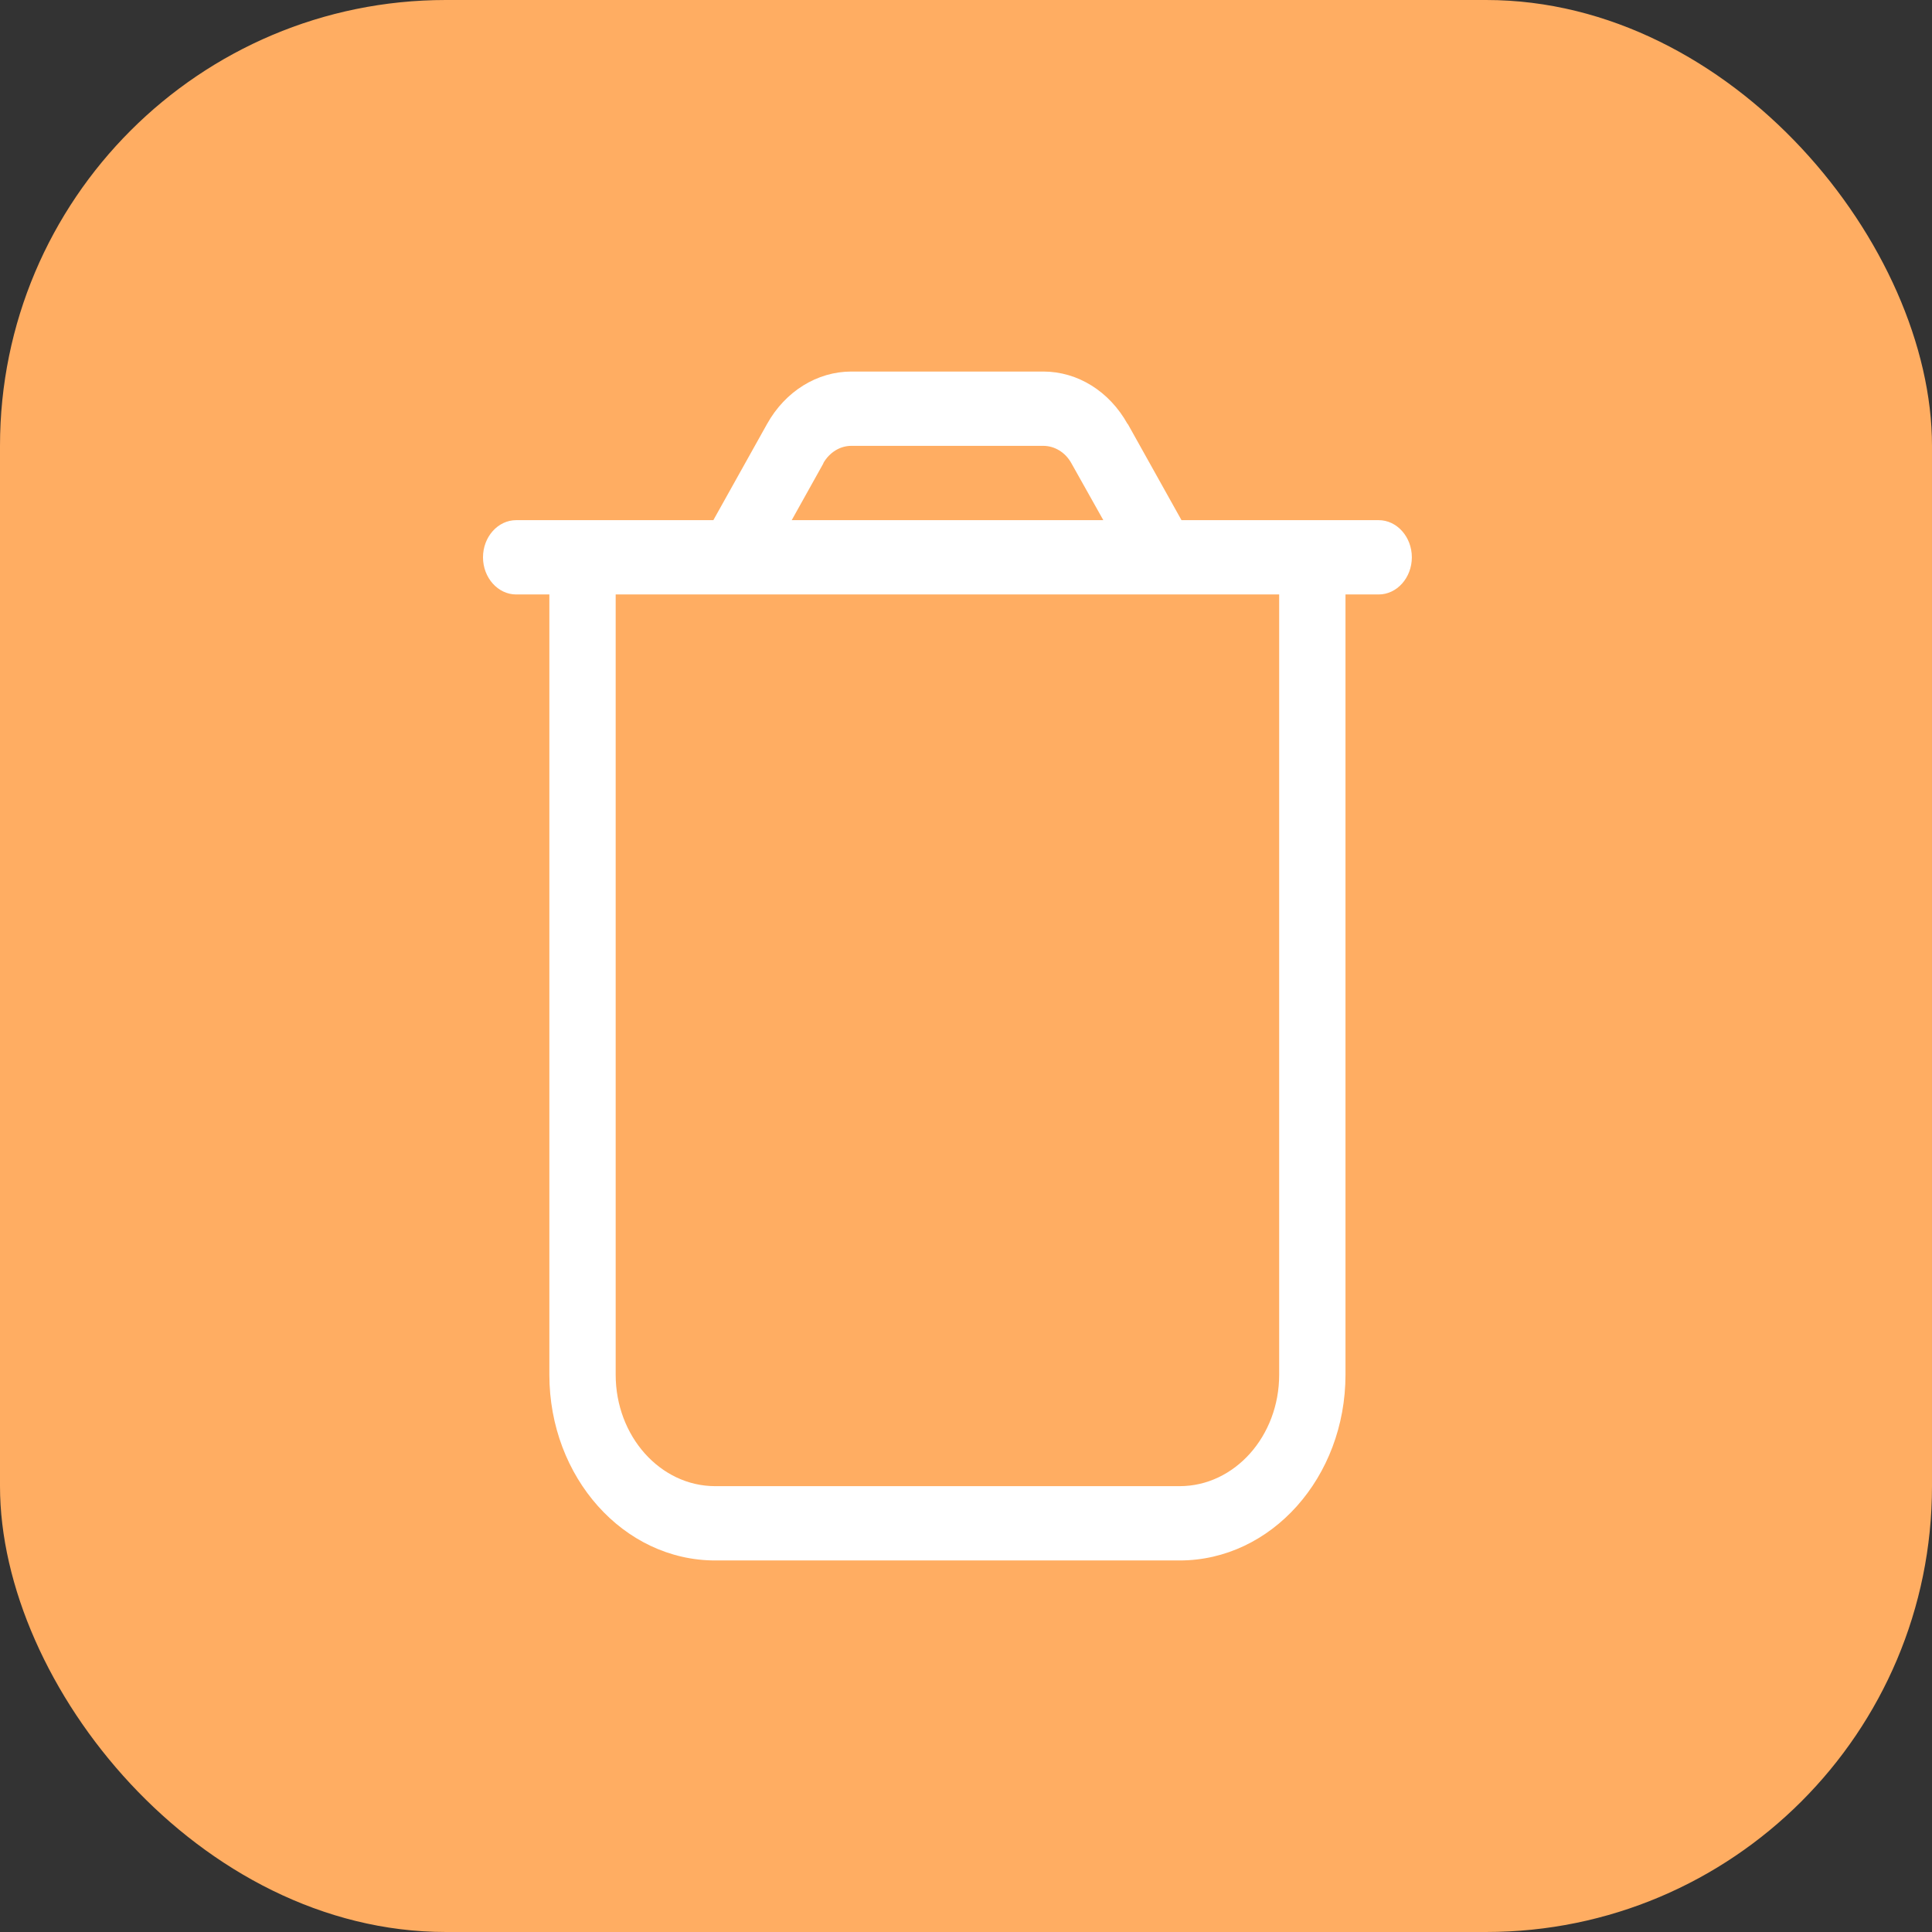<svg width="52" height="52" viewBox="0 0 52 52" fill="none" xmlns="http://www.w3.org/2000/svg">
<rect x="0" y="0" width="52" height="52" fill="#333333" stroke="none"/>
<g id="icon">
<rect id="Rectangle 4829" width="52" height="52" rx="12" fill="#FFAD62"/>
<path id="Vector" d="M22.163 12.469L21.309 14H29.696L28.837 12.469C28.675 12.175 28.385 12 28.078 12H22.916C22.609 12 22.325 12.175 22.157 12.469H22.163ZM30.355 11.412L31.8 14H34.429H36.214H37.107C37.598 14 38 14.45 38 15C38 15.55 37.598 16 37.107 16H36.214V37C36.214 39.763 34.217 42 31.75 42H19.25C16.784 42 14.786 39.763 14.786 37V16H13.893C13.402 16 13 15.55 13 15C13 14.45 13.402 14 13.893 14H14.786H16.571H19.2L20.645 11.412C21.136 10.531 21.995 10 22.916 10H28.078C29.005 10 29.858 10.531 30.349 11.412H30.355ZM16.571 16V37C16.571 38.656 17.771 40 19.25 40H31.75C33.229 40 34.429 38.656 34.429 37V16H16.571Z" fill="white"/>
</g>
</svg>
